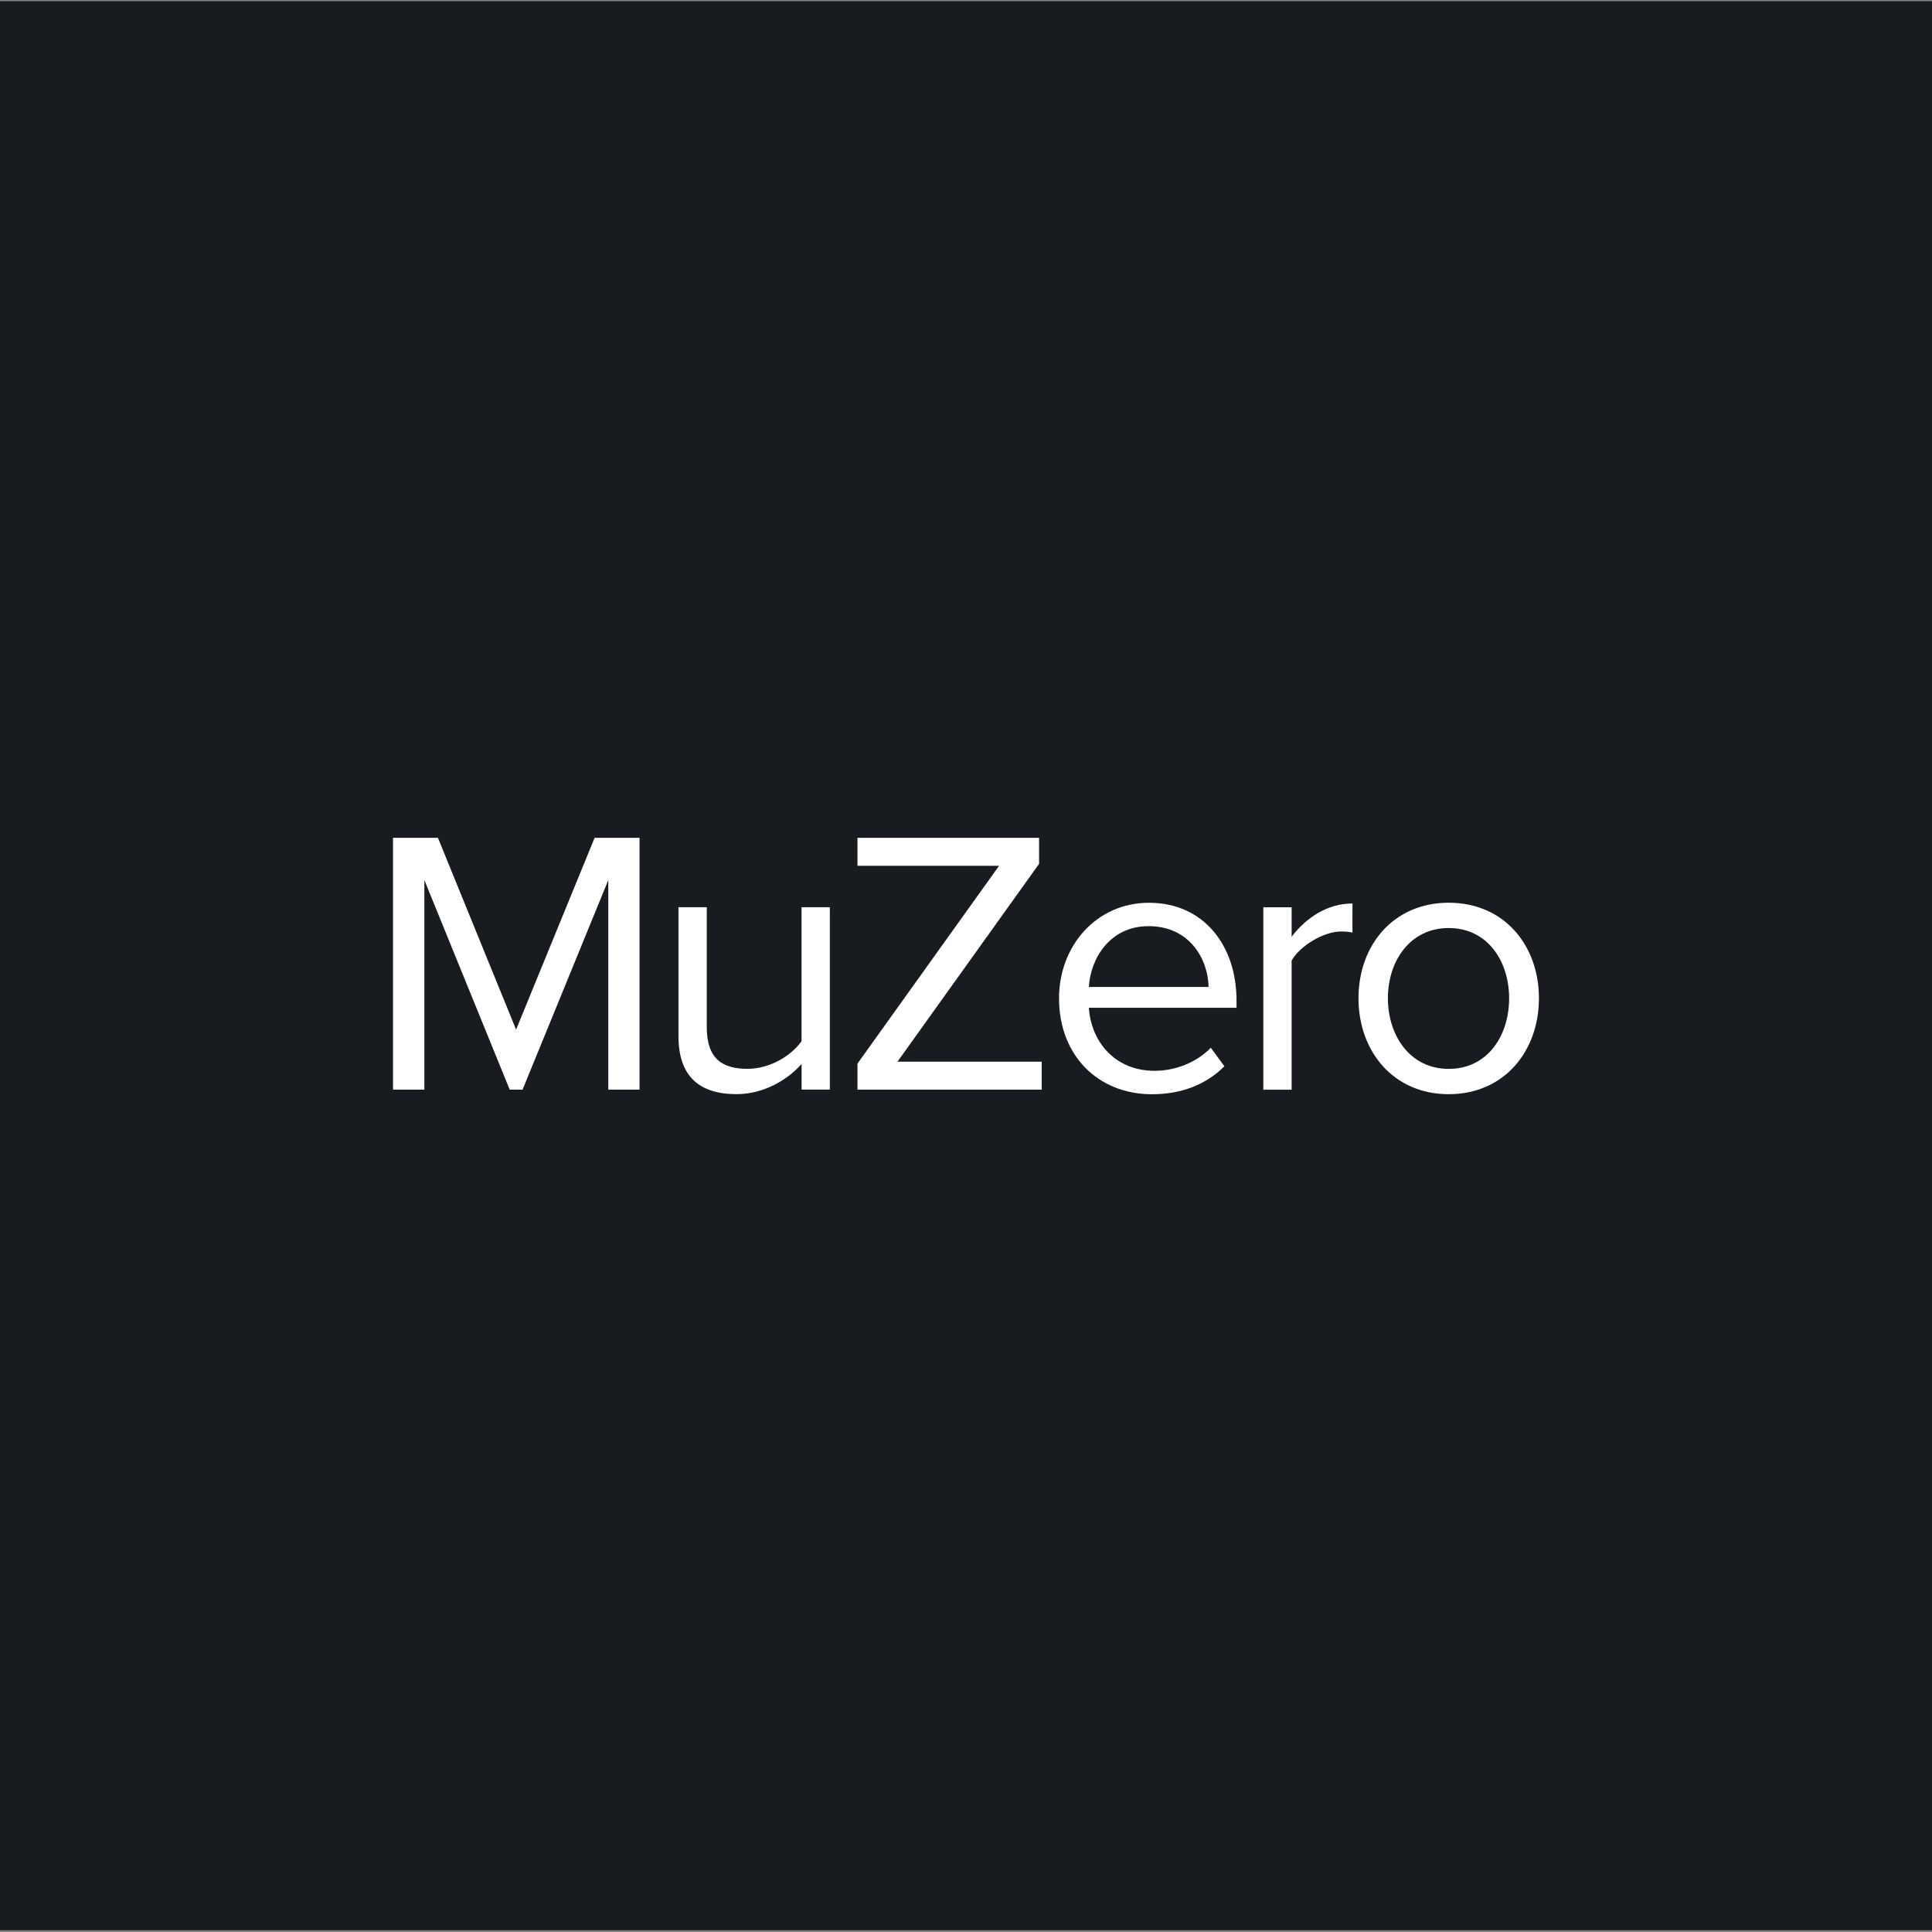 <?xml version="1.0" encoding="UTF-8"?>
<svg id="Lyria" xmlns="http://www.w3.org/2000/svg" width="400" height="400" viewBox="0 0 400 400">
  <rect x="0" y="0" width="400" height="400" fill="#808080" stroke="none"/>
  <defs>
    <style>
      .cls-1 {
        fill: #fff;
      }

      .cls-2 {
        fill: #181c20;
      }
    </style>
  </defs>
  <rect class="cls-2" x="-.31" y=".25" width="400.5" height="399.38"/>
  <g>
    <path class="cls-1" d="M125.94,225.6v-43.39l-17.75,43.39h-2.66l-17.67-43.39v43.39h-6.49v-52.14h9.3l16.18,39.71,16.26-39.71h9.3v52.14h-6.49Z"/>
    <path class="cls-1" d="M165.96,225.6v-5.32c-2.89,3.28-7.82,6.25-13.45,6.25-7.9,0-12.04-3.83-12.04-12.04v-26.66h5.86v24.86c0,6.64,3.36,8.6,8.44,8.6,4.61,0,8.99-2.66,11.18-5.71v-27.75h5.86v37.76h-5.86Z"/>
    <path class="cls-1" d="M177.53,225.6v-5.39l29.32-40.96h-29.32v-5.79h37.6v5.39l-29.32,40.96h29.86v5.79h-38.15Z"/>
    <path class="cls-1" d="M237.87,186.91c11.41,0,18.14,8.91,18.14,20.25v1.49h-30.57c.47,7.11,5.47,13.05,13.6,13.05,4.3,0,8.68-1.72,11.65-4.77l2.81,3.83c-3.75,3.75-8.83,5.79-15.01,5.79-11.18,0-19.23-8.05-19.23-19.86,0-10.94,7.82-19.78,18.61-19.78ZM225.44,204.34h24.78c-.08-5.63-3.83-12.59-12.43-12.59-8.05,0-12.04,6.8-12.35,12.59Z"/>
    <path class="cls-1" d="M261.56,225.6v-37.76h5.86v6.1c3.05-3.99,7.43-6.88,12.59-6.88v6.02c-.7-.16-1.41-.23-2.35-.23-3.6,0-8.52,2.97-10.24,6.02v26.74h-5.86Z"/>
    <path class="cls-1" d="M281.26,206.68c0-10.94,7.19-19.78,18.68-19.78s18.68,8.83,18.68,19.78-7.19,19.86-18.68,19.86-18.68-8.91-18.68-19.86ZM312.45,206.68c0-7.66-4.46-14.54-12.51-14.54s-12.59,6.88-12.59,14.54,4.53,14.62,12.59,14.62,12.51-6.88,12.51-14.62Z"/>
  </g>
</svg>